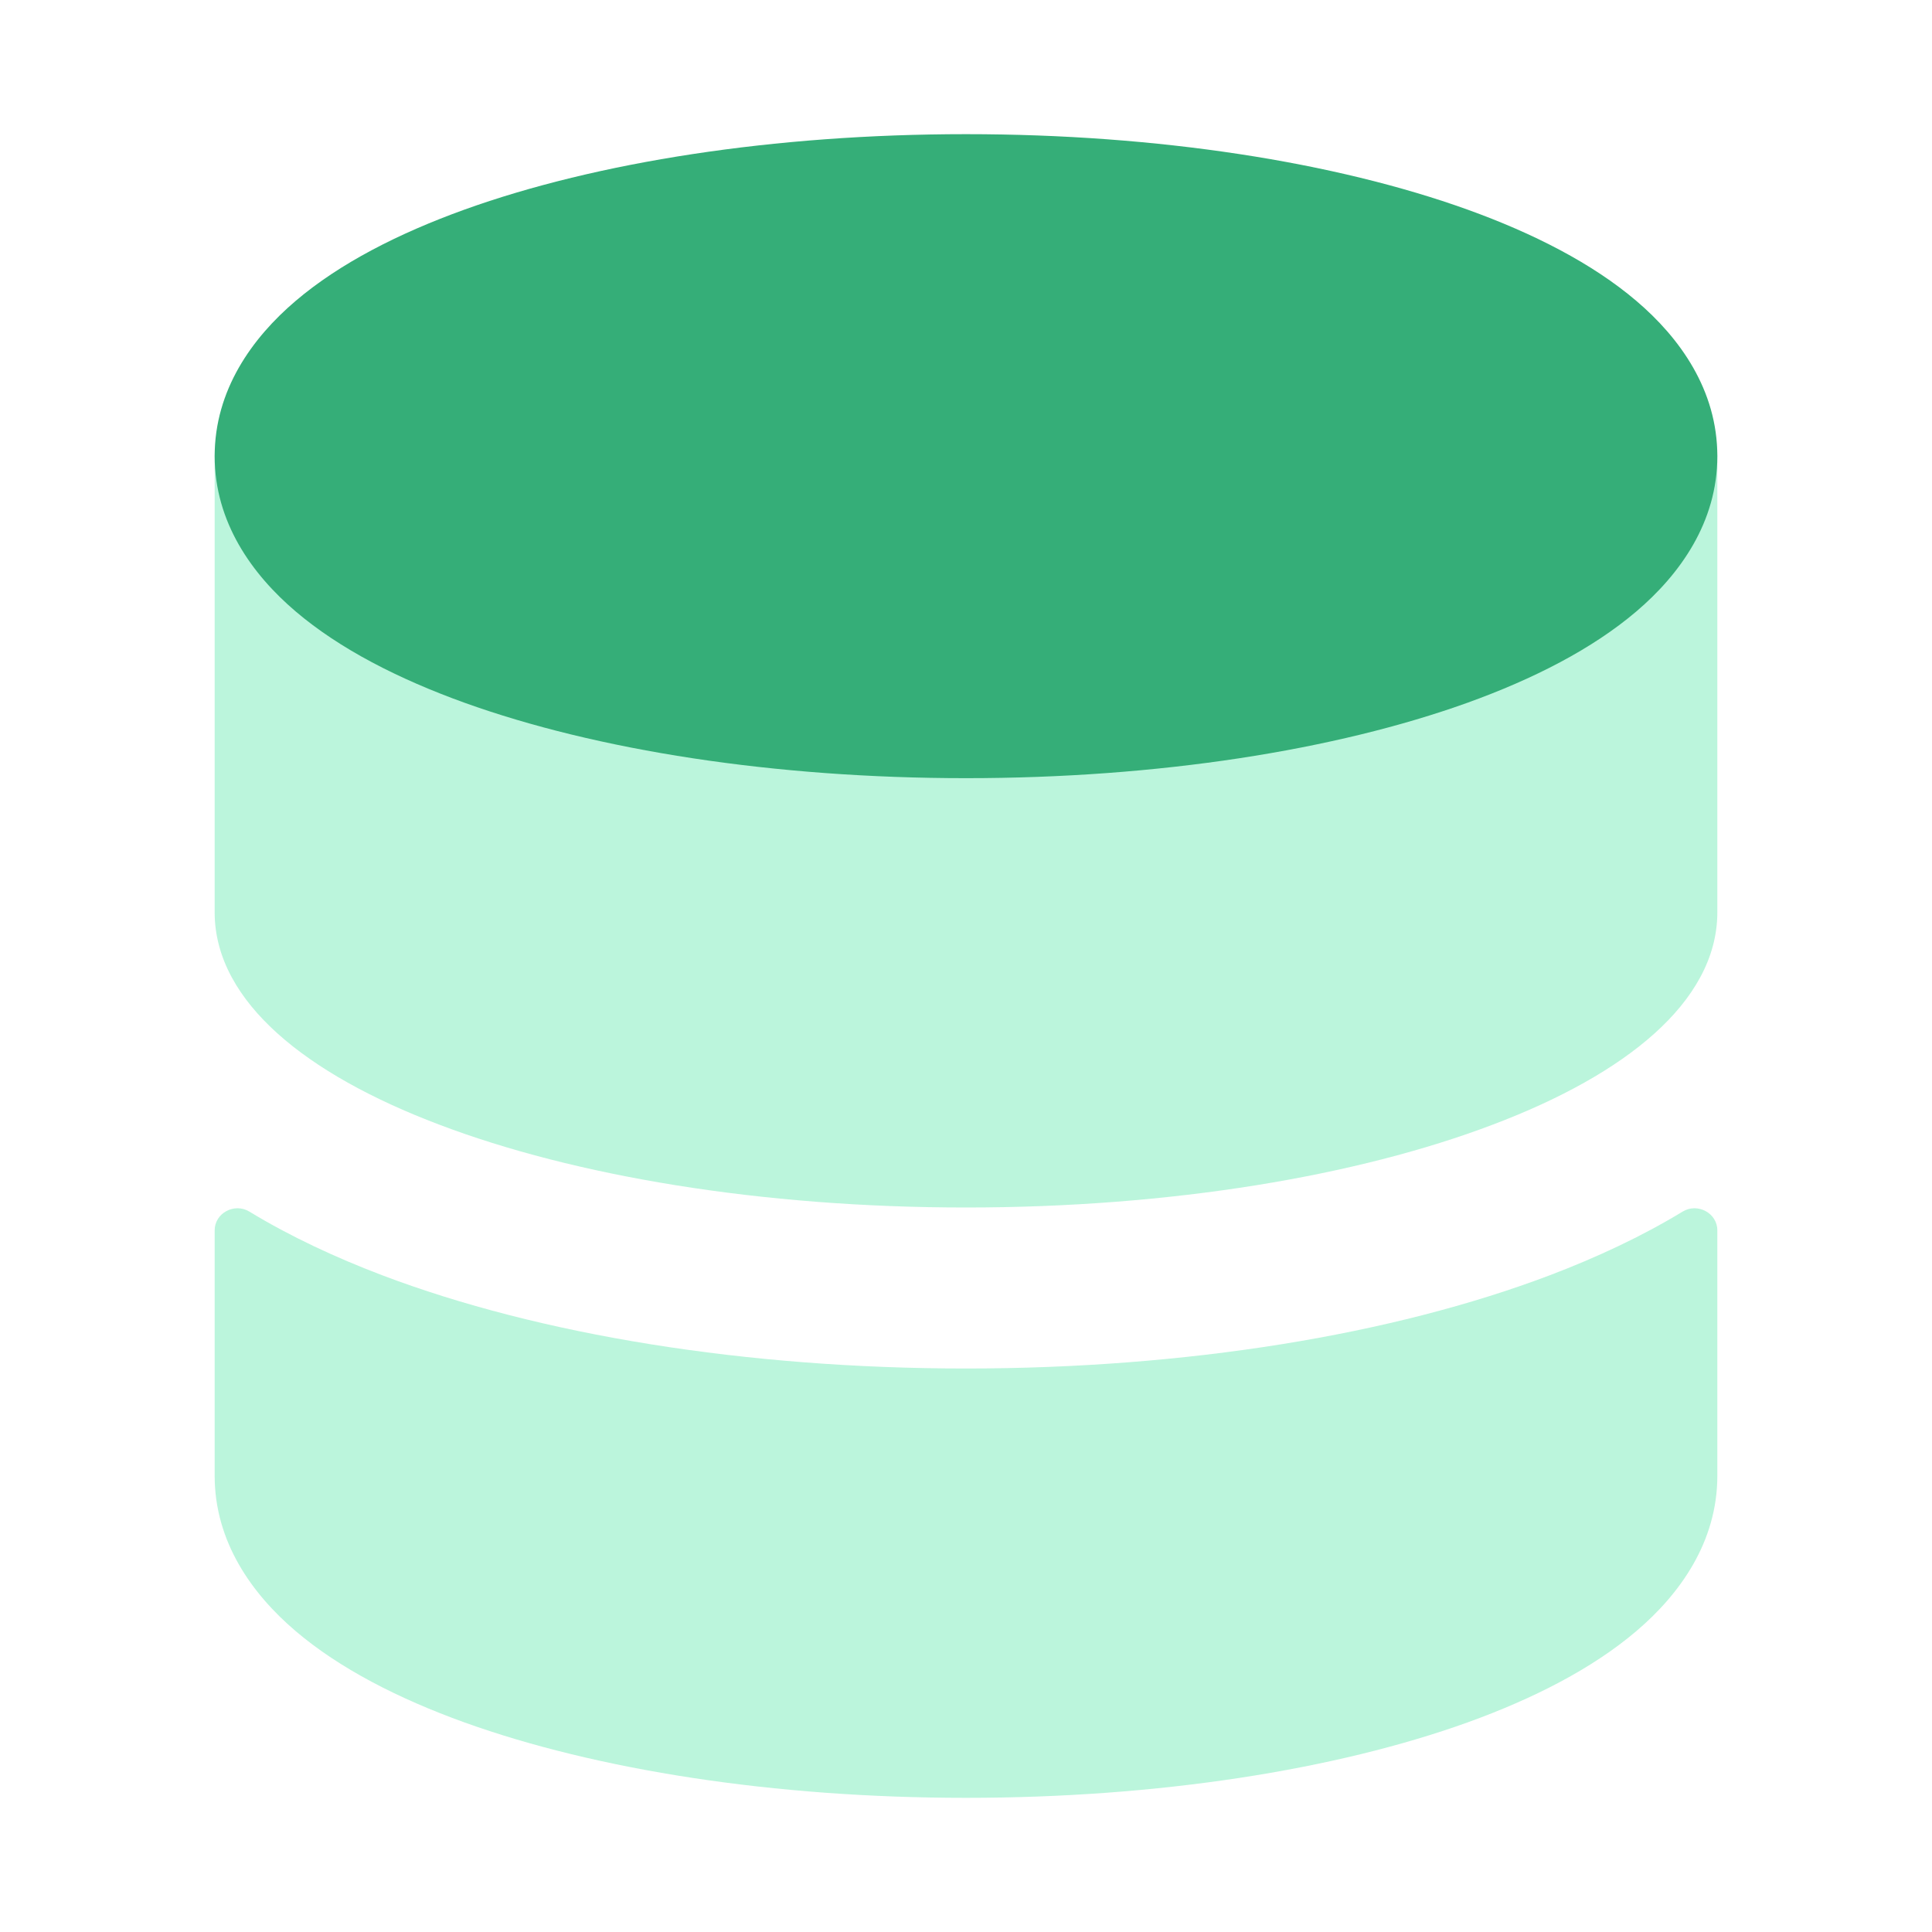 <svg xmlns="http://www.w3.org/2000/svg" width="18" height="18" viewBox="0 0 18 18"><title>database</title><g fill="#35AE78"><path d="M2.75 3.5C2.336 3.5 2 3.836 2 4.25V8.5C2 8.927 2.227 9.307 2.587 9.63C2.948 9.954 3.463 10.24 4.092 10.478C5.351 10.956 7.086 11.25 9 11.25C10.914 11.25 12.649 10.956 13.908 10.478C14.537 10.24 15.052 9.954 15.413 9.63C15.773 9.307 16 8.927 16 8.5V4.25C16 3.836 15.664 3.5 15.25 3.5H2.75Z" fill="#55E6A9" fill-opacity="0.4"></path> <path d="M16 11.463C16 11.301 15.815 11.204 15.677 11.288C15.292 11.522 14.871 11.717 14.44 11.881C12.971 12.438 11.048 12.75 9 12.75C6.952 12.75 5.029 12.438 3.56 11.881C3.129 11.717 2.708 11.522 2.323 11.288C2.185 11.204 2 11.301 2 11.463V13.75C2 14.365 2.348 14.851 2.755 15.197C3.165 15.546 3.714 15.826 4.326 16.047C5.558 16.49 7.211 16.75 9 16.75C10.789 16.75 12.442 16.49 13.674 16.047C14.286 15.826 14.835 15.546 15.245 15.197C15.652 14.851 16 14.365 16 13.75V11.463Z" fill="#55E6A9" fill-opacity="0.4"></path> <path d="M4.327 1.953C5.558 1.51 7.211 1.25 9 1.25C10.789 1.25 12.441 1.51 13.673 1.953C14.286 2.174 14.835 2.454 15.245 2.803C15.652 3.149 16 3.635 16 4.25C16 4.865 15.652 5.351 15.245 5.697C14.835 6.046 14.286 6.326 13.673 6.547C12.441 6.99 10.789 7.25 9 7.25C7.211 7.25 5.558 6.99 4.327 6.547C3.714 6.326 3.165 6.046 2.755 5.697C2.348 5.351 2 4.865 2 4.25C2 3.635 2.348 3.149 2.755 2.803C3.165 2.454 3.714 2.174 4.327 1.953Z"></path></g></svg>
